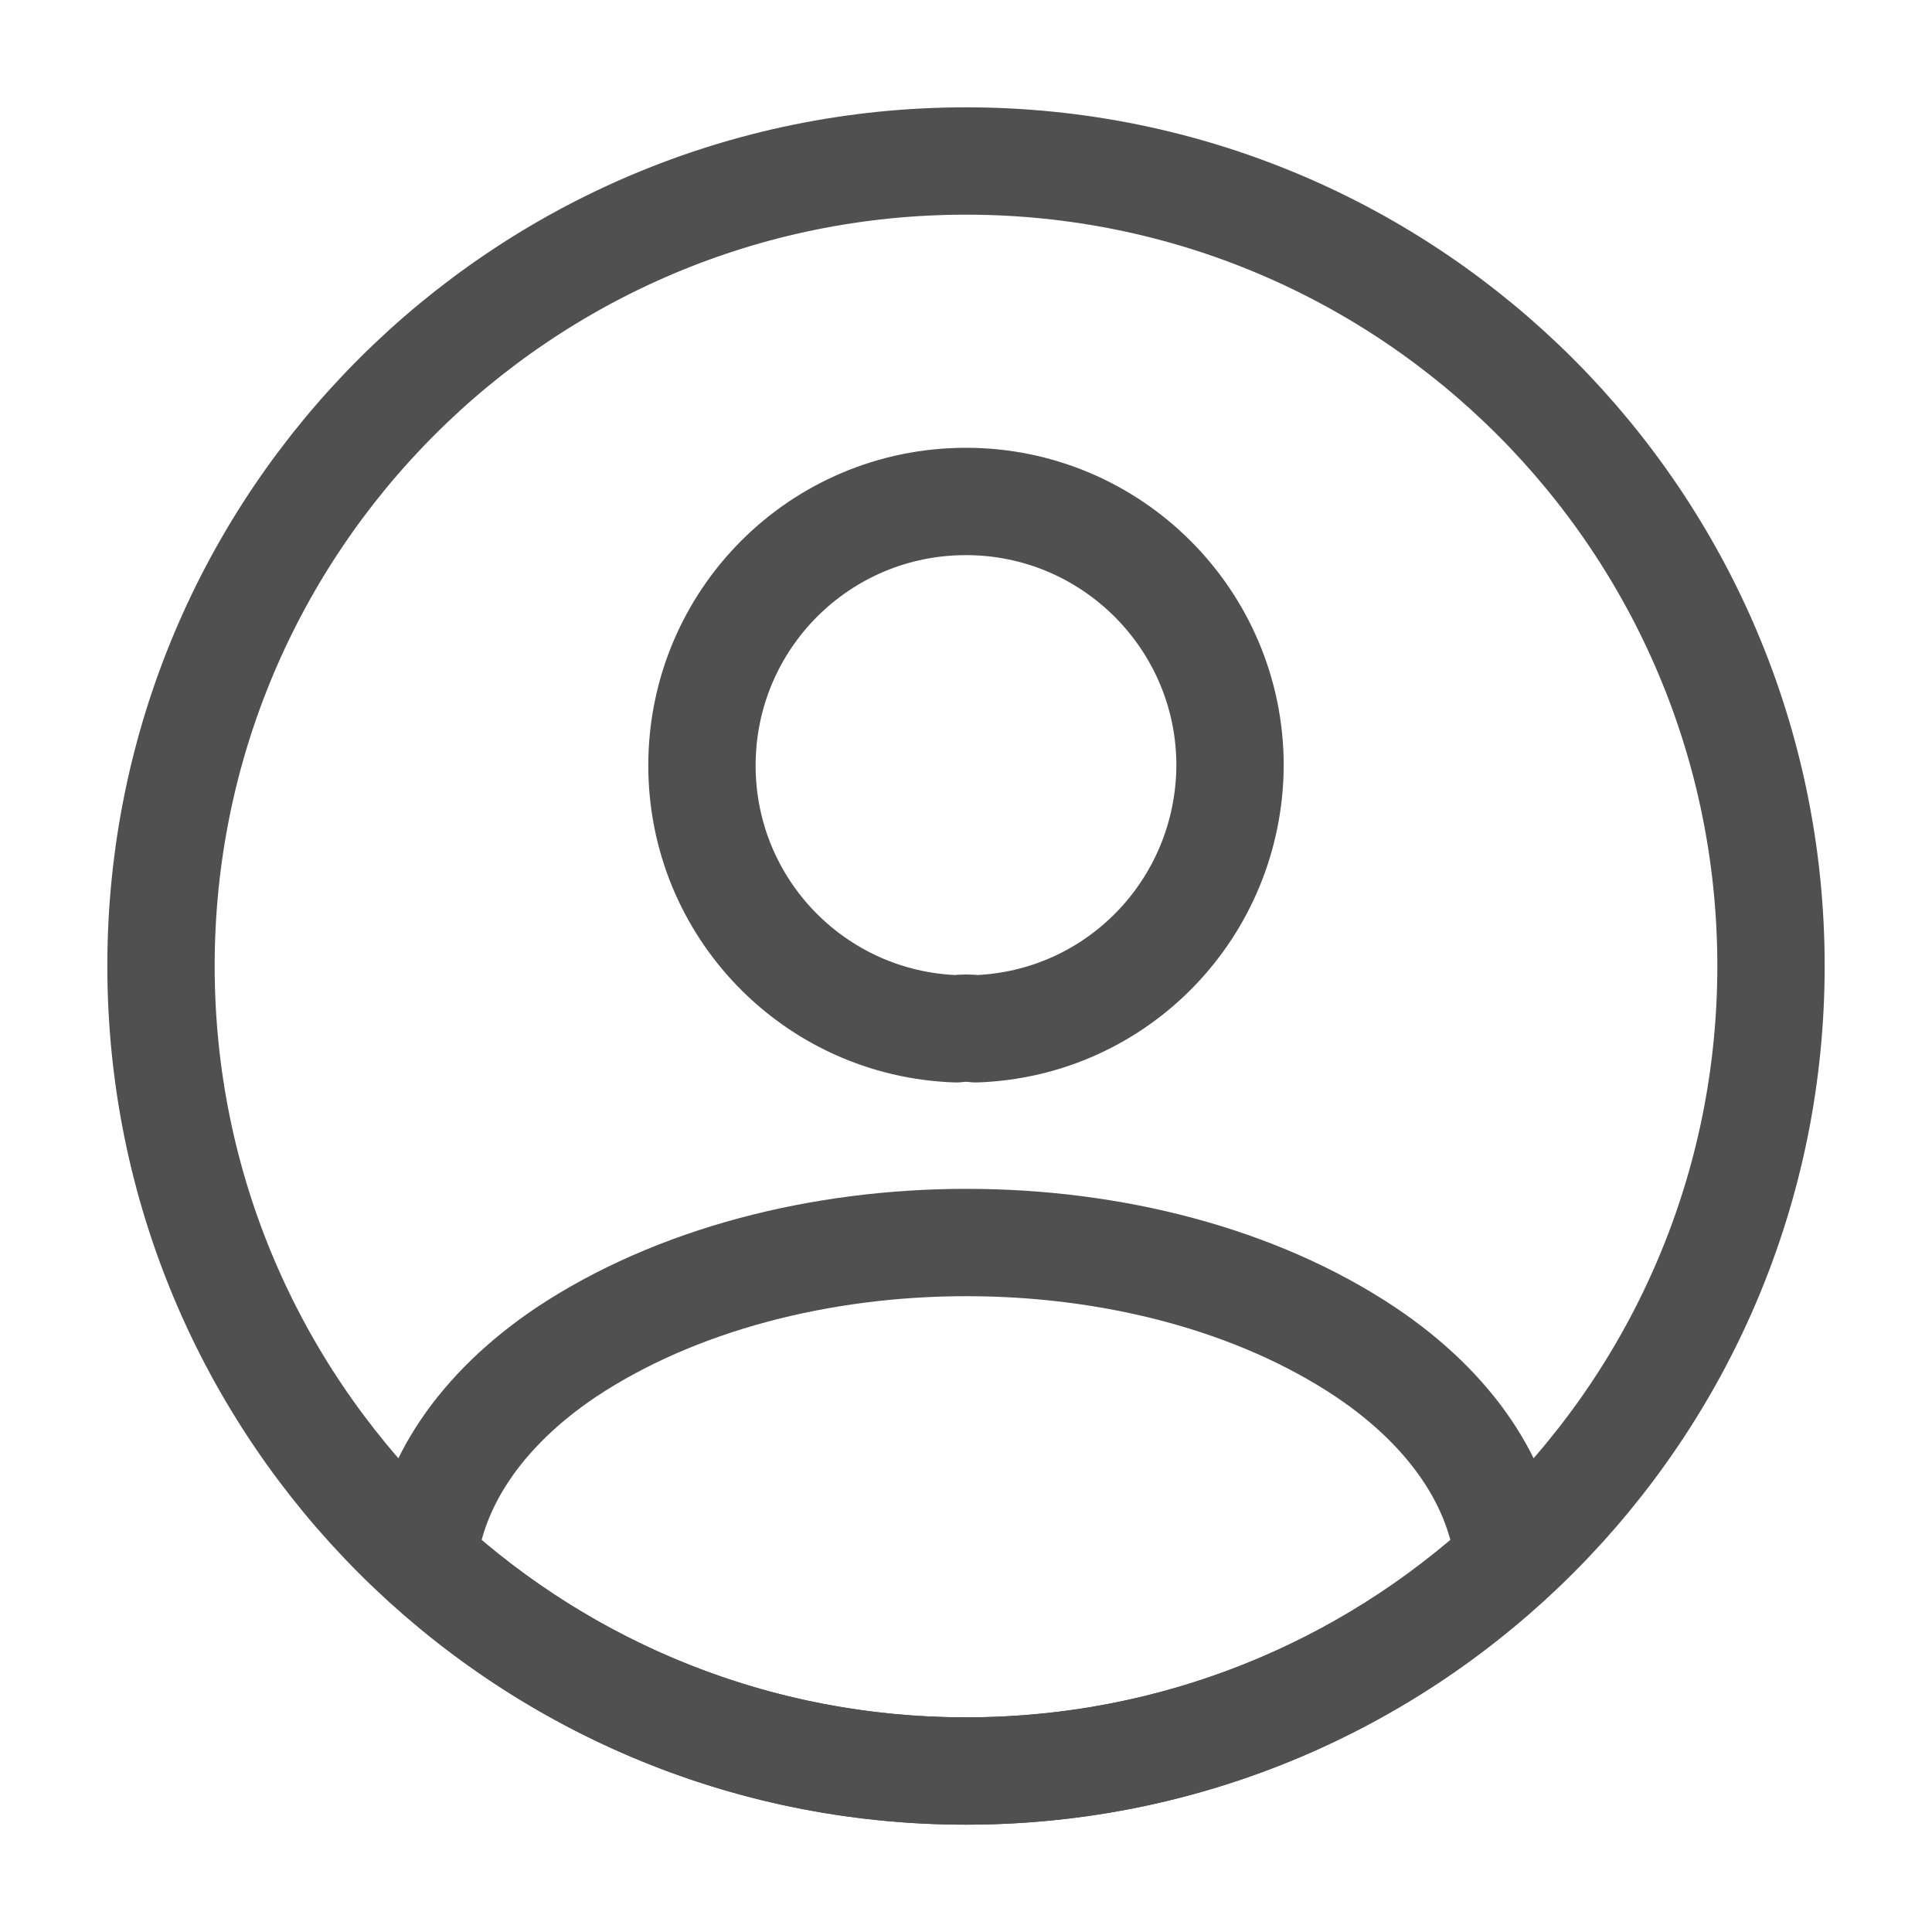 <svg width="18" height="18" viewBox="0 0 18 18" fill="none" xmlns="http://www.w3.org/2000/svg">
<g id="vuesax/linear/profile-circle">
<g id="profile-circle">
<path id="Vector" d="M9.09 9.585C9.038 9.577 8.97 9.577 8.91 9.585C7.59 9.54 6.54 8.46 6.54 7.132C6.54 5.775 7.635 4.672 9 4.672C10.357 4.672 11.46 5.775 11.46 7.132C11.453 8.46 10.41 9.54 9.09 9.585Z" stroke="#505050" stroke-linecap="round" stroke-linejoin="round"/>
<path id="Vector_2" d="M14.055 14.535C12.72 15.758 10.95 16.5 9 16.5C7.05 16.5 5.28 15.758 3.945 14.535C4.02 13.83 4.47 13.14 5.272 12.6C7.327 11.235 10.687 11.235 12.727 12.6C13.53 13.14 13.98 13.83 14.055 14.535Z" stroke="#505050" stroke-linecap="round" stroke-linejoin="round"/>
<path id="Vector_3" d="M9 16.5C13.142 16.5 16.5 13.142 16.5 9C16.5 4.858 13.142 1.5 9 1.5C4.858 1.5 1.5 4.858 1.5 9C1.5 13.142 4.858 16.5 9 16.5Z" stroke="#505050" stroke-linecap="round" stroke-linejoin="round"/>
</g>
</g>
</svg>
